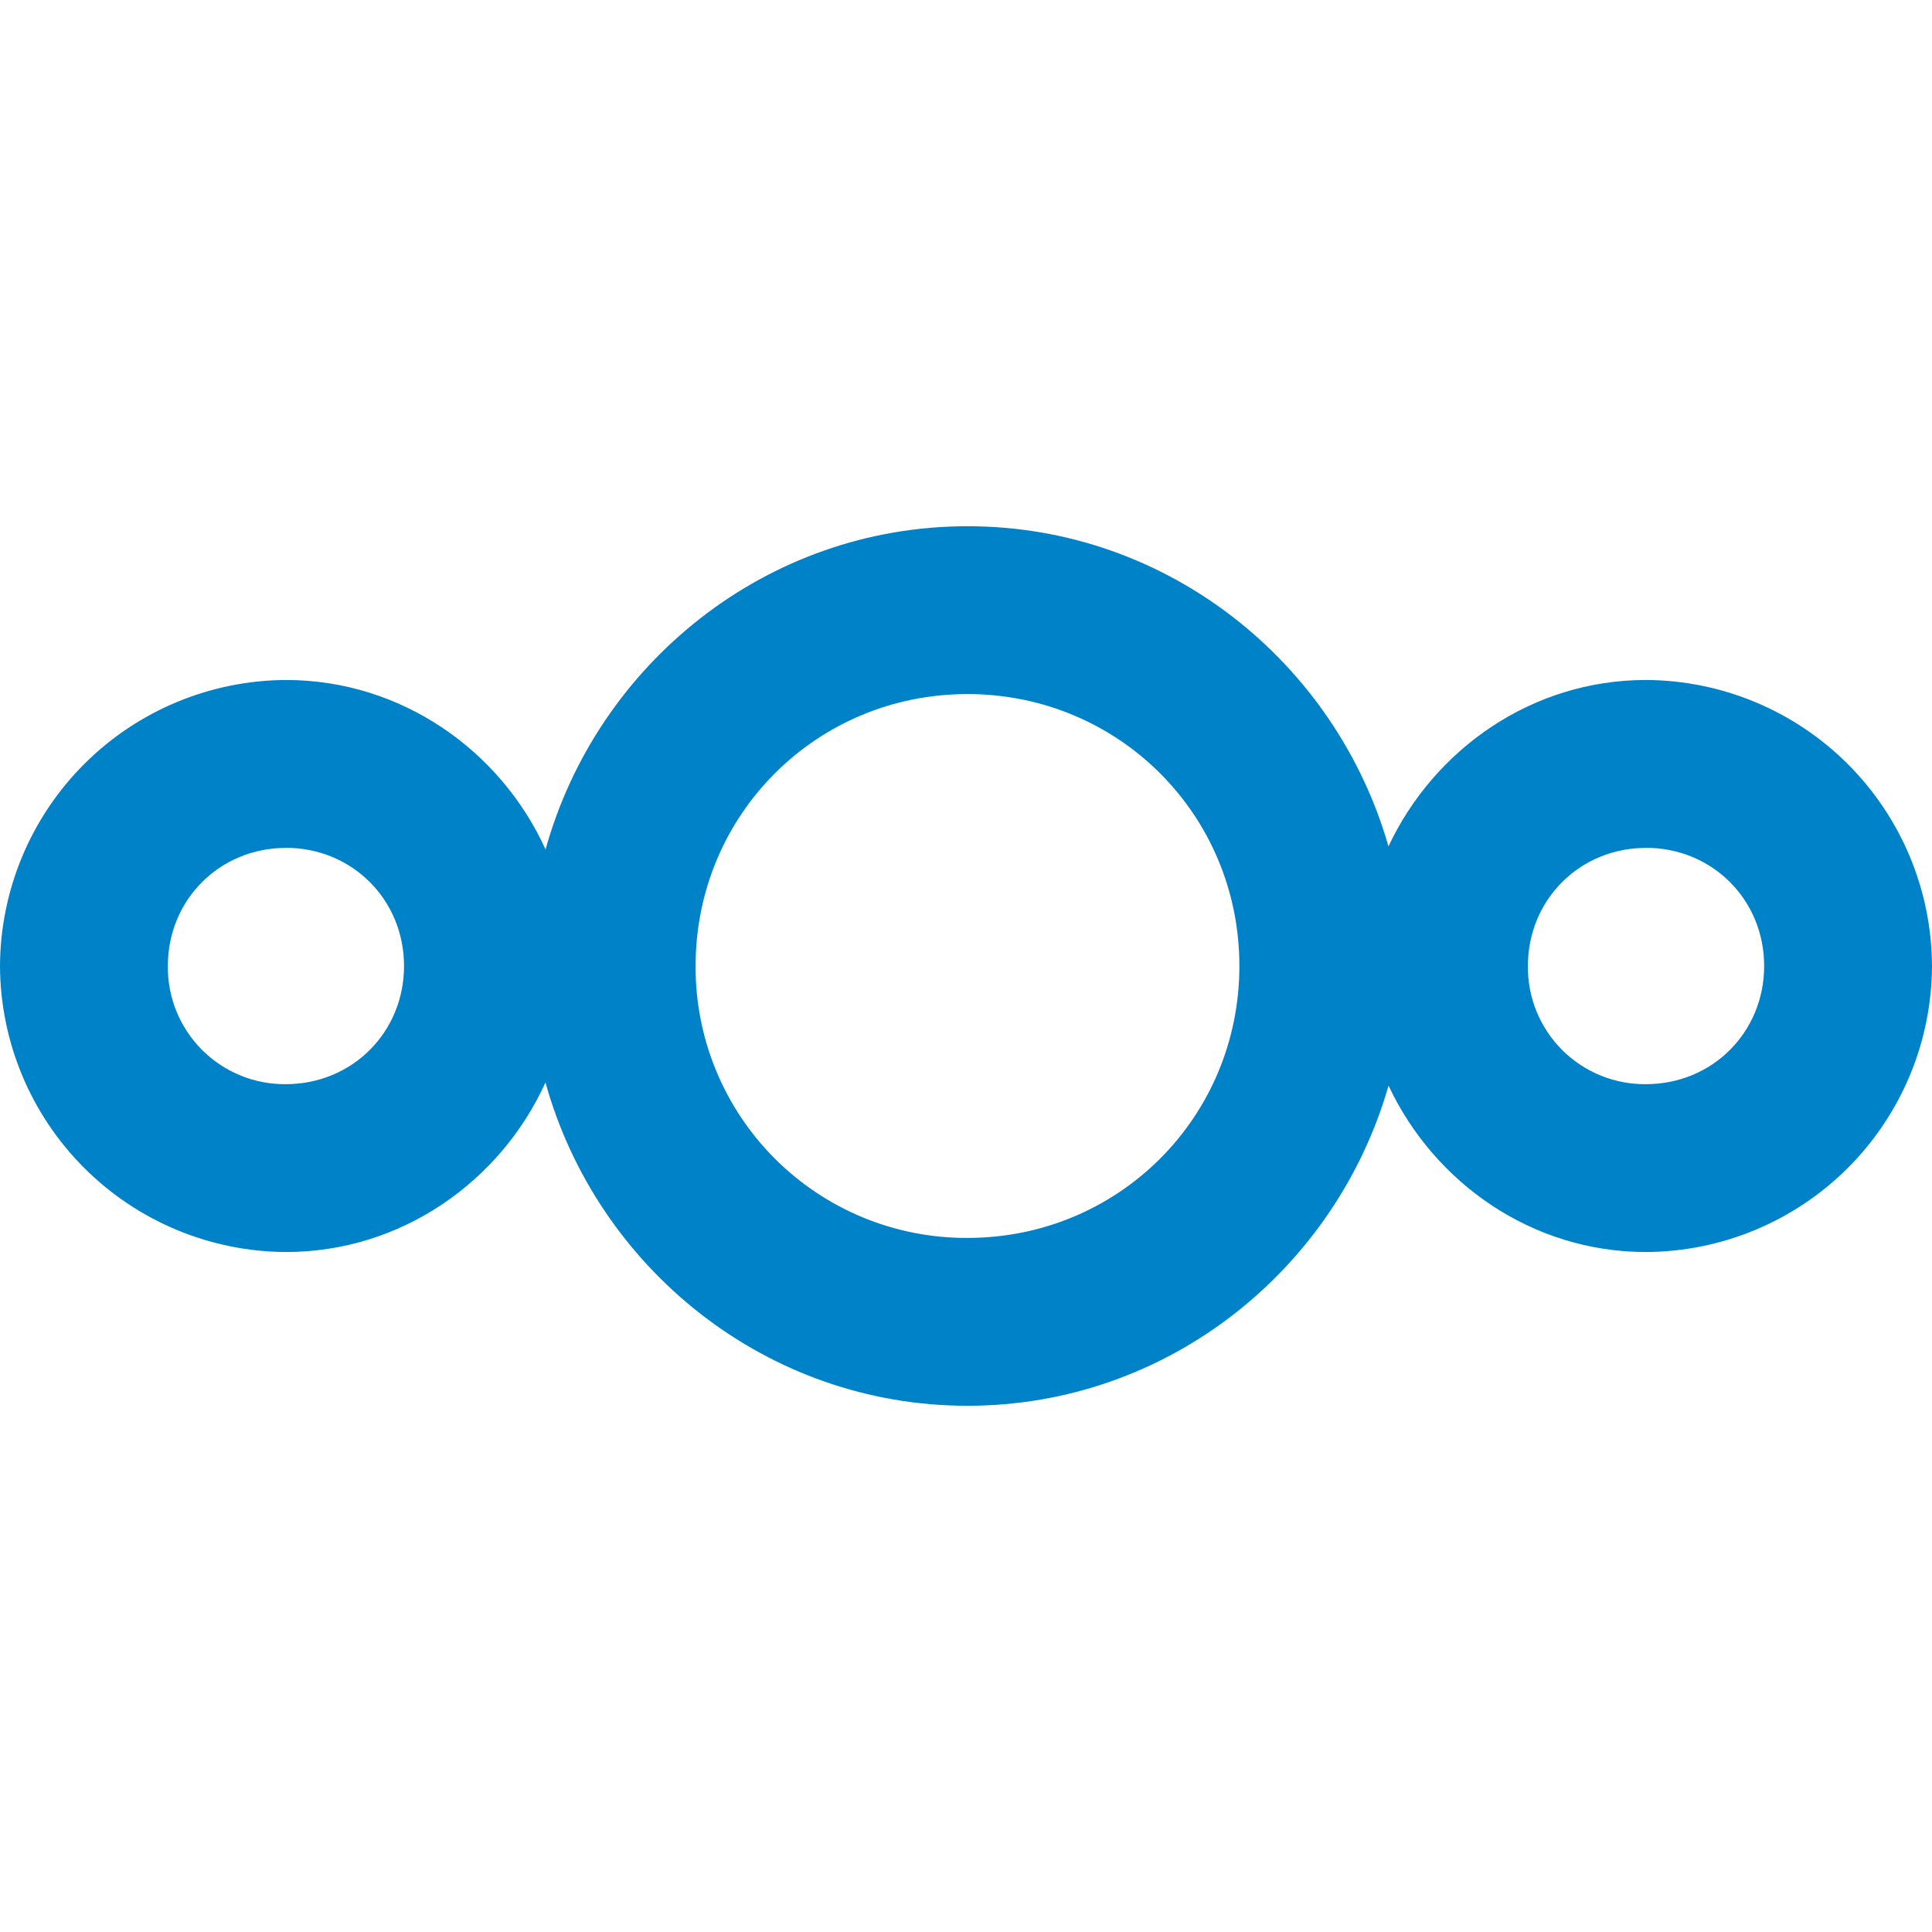 <?xml version="1.0" encoding="UTF-8"?>
<svg xmlns="http://www.w3.org/2000/svg" width="122" height="122" viewBox="0 0 122 122" fill="none">
  <g clip-path="url(#clip0_254_159)">
    <path d="M61.092 33.23C48.383 33.23 37.708 41.932 34.45 53.639C31.603 47.377 25.335 42.939 18.056 42.939C13.273 42.962 8.693 44.872 5.312 48.254C1.93 51.637 0.021 56.217 0 61C0.021 65.783 1.93 70.363 5.312 73.746C8.693 77.128 13.273 79.038 18.056 79.061C25.335 79.061 31.598 74.618 34.445 68.356C37.703 80.068 48.383 88.77 61.092 88.77C73.734 88.77 84.353 80.164 87.682 68.554C90.575 74.705 96.746 79.061 103.939 79.061C108.723 79.041 113.305 77.132 116.688 73.749C120.071 70.366 121.98 65.784 122 61C121.979 56.217 120.069 51.635 116.686 48.252C113.304 44.87 108.722 42.96 103.939 42.939C96.741 42.939 90.57 47.3 87.677 53.446C84.353 41.836 73.734 33.225 61.092 33.23ZM61.092 43.828C70.638 43.828 78.263 51.453 78.263 61C78.263 70.546 70.638 78.171 61.092 78.171C58.834 78.182 56.597 77.744 54.509 76.885C52.422 76.025 50.525 74.761 48.929 73.164C47.333 71.568 46.069 69.671 45.21 67.583C44.351 65.495 43.914 63.258 43.925 61C43.925 51.453 51.55 43.828 61.092 43.828ZM18.056 53.538C22.235 53.538 25.513 56.816 25.513 61C25.513 65.184 22.24 68.457 18.056 68.462C17.073 68.472 16.099 68.287 15.189 67.915C14.279 67.543 13.453 66.994 12.758 66.299C12.064 65.604 11.515 64.777 11.144 63.867C10.773 62.957 10.588 61.983 10.599 61C10.599 56.816 13.872 53.543 18.056 53.543V53.538ZM103.939 53.538C108.123 53.538 111.401 56.816 111.401 61C111.401 65.184 108.123 68.462 103.939 68.462C102.956 68.472 101.982 68.287 101.072 67.915C100.162 67.543 99.336 66.994 98.641 66.299C97.947 65.604 97.398 64.777 97.027 63.867C96.656 62.957 96.471 61.983 96.482 61C96.482 56.816 99.755 53.543 103.939 53.543V53.538Z" fill="#0082C9"></path>
  </g>
  <defs>
    <clipPath id="clip0_254_159">
      <rect width="122" height="122" fill="white"></rect>
    </clipPath>
  </defs>
</svg>
